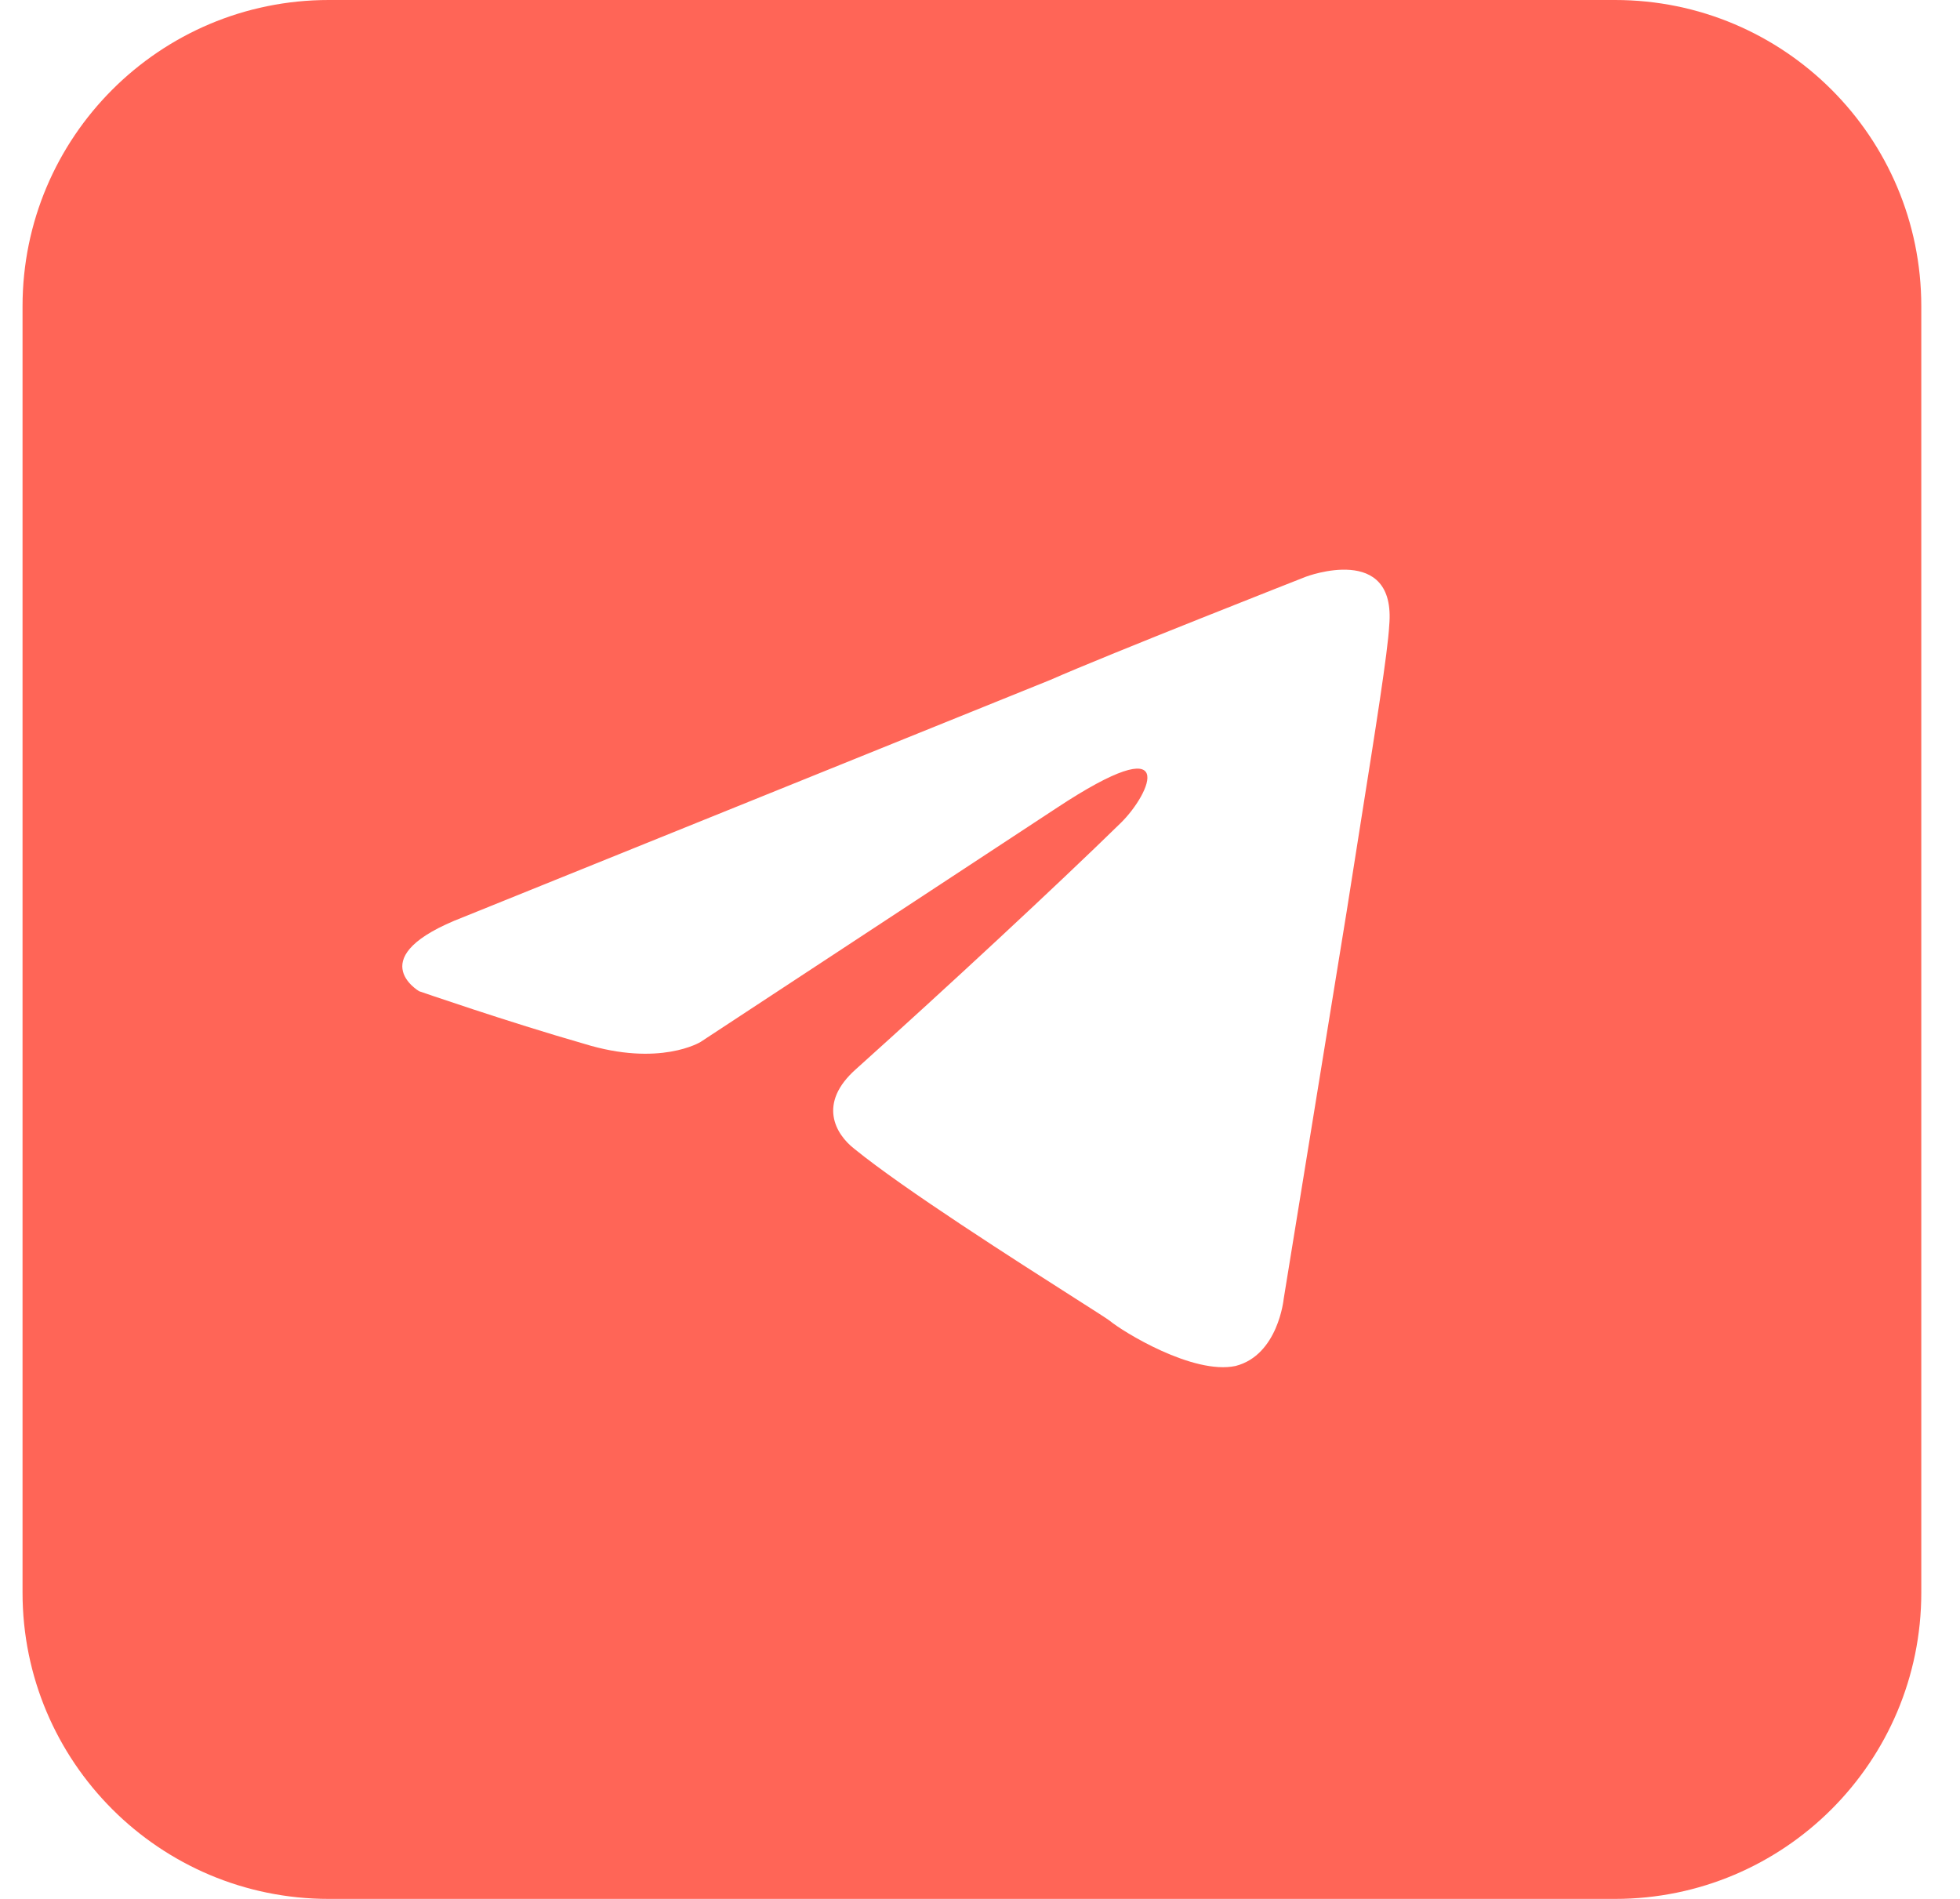 <?xml version="1.0" encoding="UTF-8"?> <svg xmlns="http://www.w3.org/2000/svg" width="32" height="31" viewBox="0 0 32 31" fill="none"><path fill-rule="evenodd" clip-rule="evenodd" d="M5.368 0C2.606 0 0.368 2.239 0.368 5V26C0.368 28.761 2.606 31 5.368 31H26.368C29.129 31 31.368 28.761 31.368 26V5C31.368 2.239 29.129 0 26.368 0H5.368ZM17.15 11.099L7.569 14.97C5.876 15.621 6.843 16.182 6.843 16.182C6.843 16.182 8.294 16.684 9.533 17.039C10.773 17.423 11.438 17.01 11.438 17.01L17.241 13.197C19.296 11.838 18.782 12.961 18.299 13.434C17.241 14.468 15.457 16.123 13.976 17.453C13.342 18.014 13.644 18.517 13.946 18.753C14.76 19.416 16.606 20.592 17.547 21.192C17.864 21.394 18.079 21.531 18.117 21.561C18.329 21.738 19.477 22.447 20.172 22.3C20.868 22.122 20.958 21.206 20.958 21.206L21.986 14.882C22.064 14.385 22.141 13.897 22.215 13.432C22.457 11.907 22.658 10.643 22.681 10.213C22.802 8.853 21.321 9.415 21.321 9.415C21.321 9.415 18.087 10.685 17.15 11.099Z" fill="#FF6557"></path></svg> 